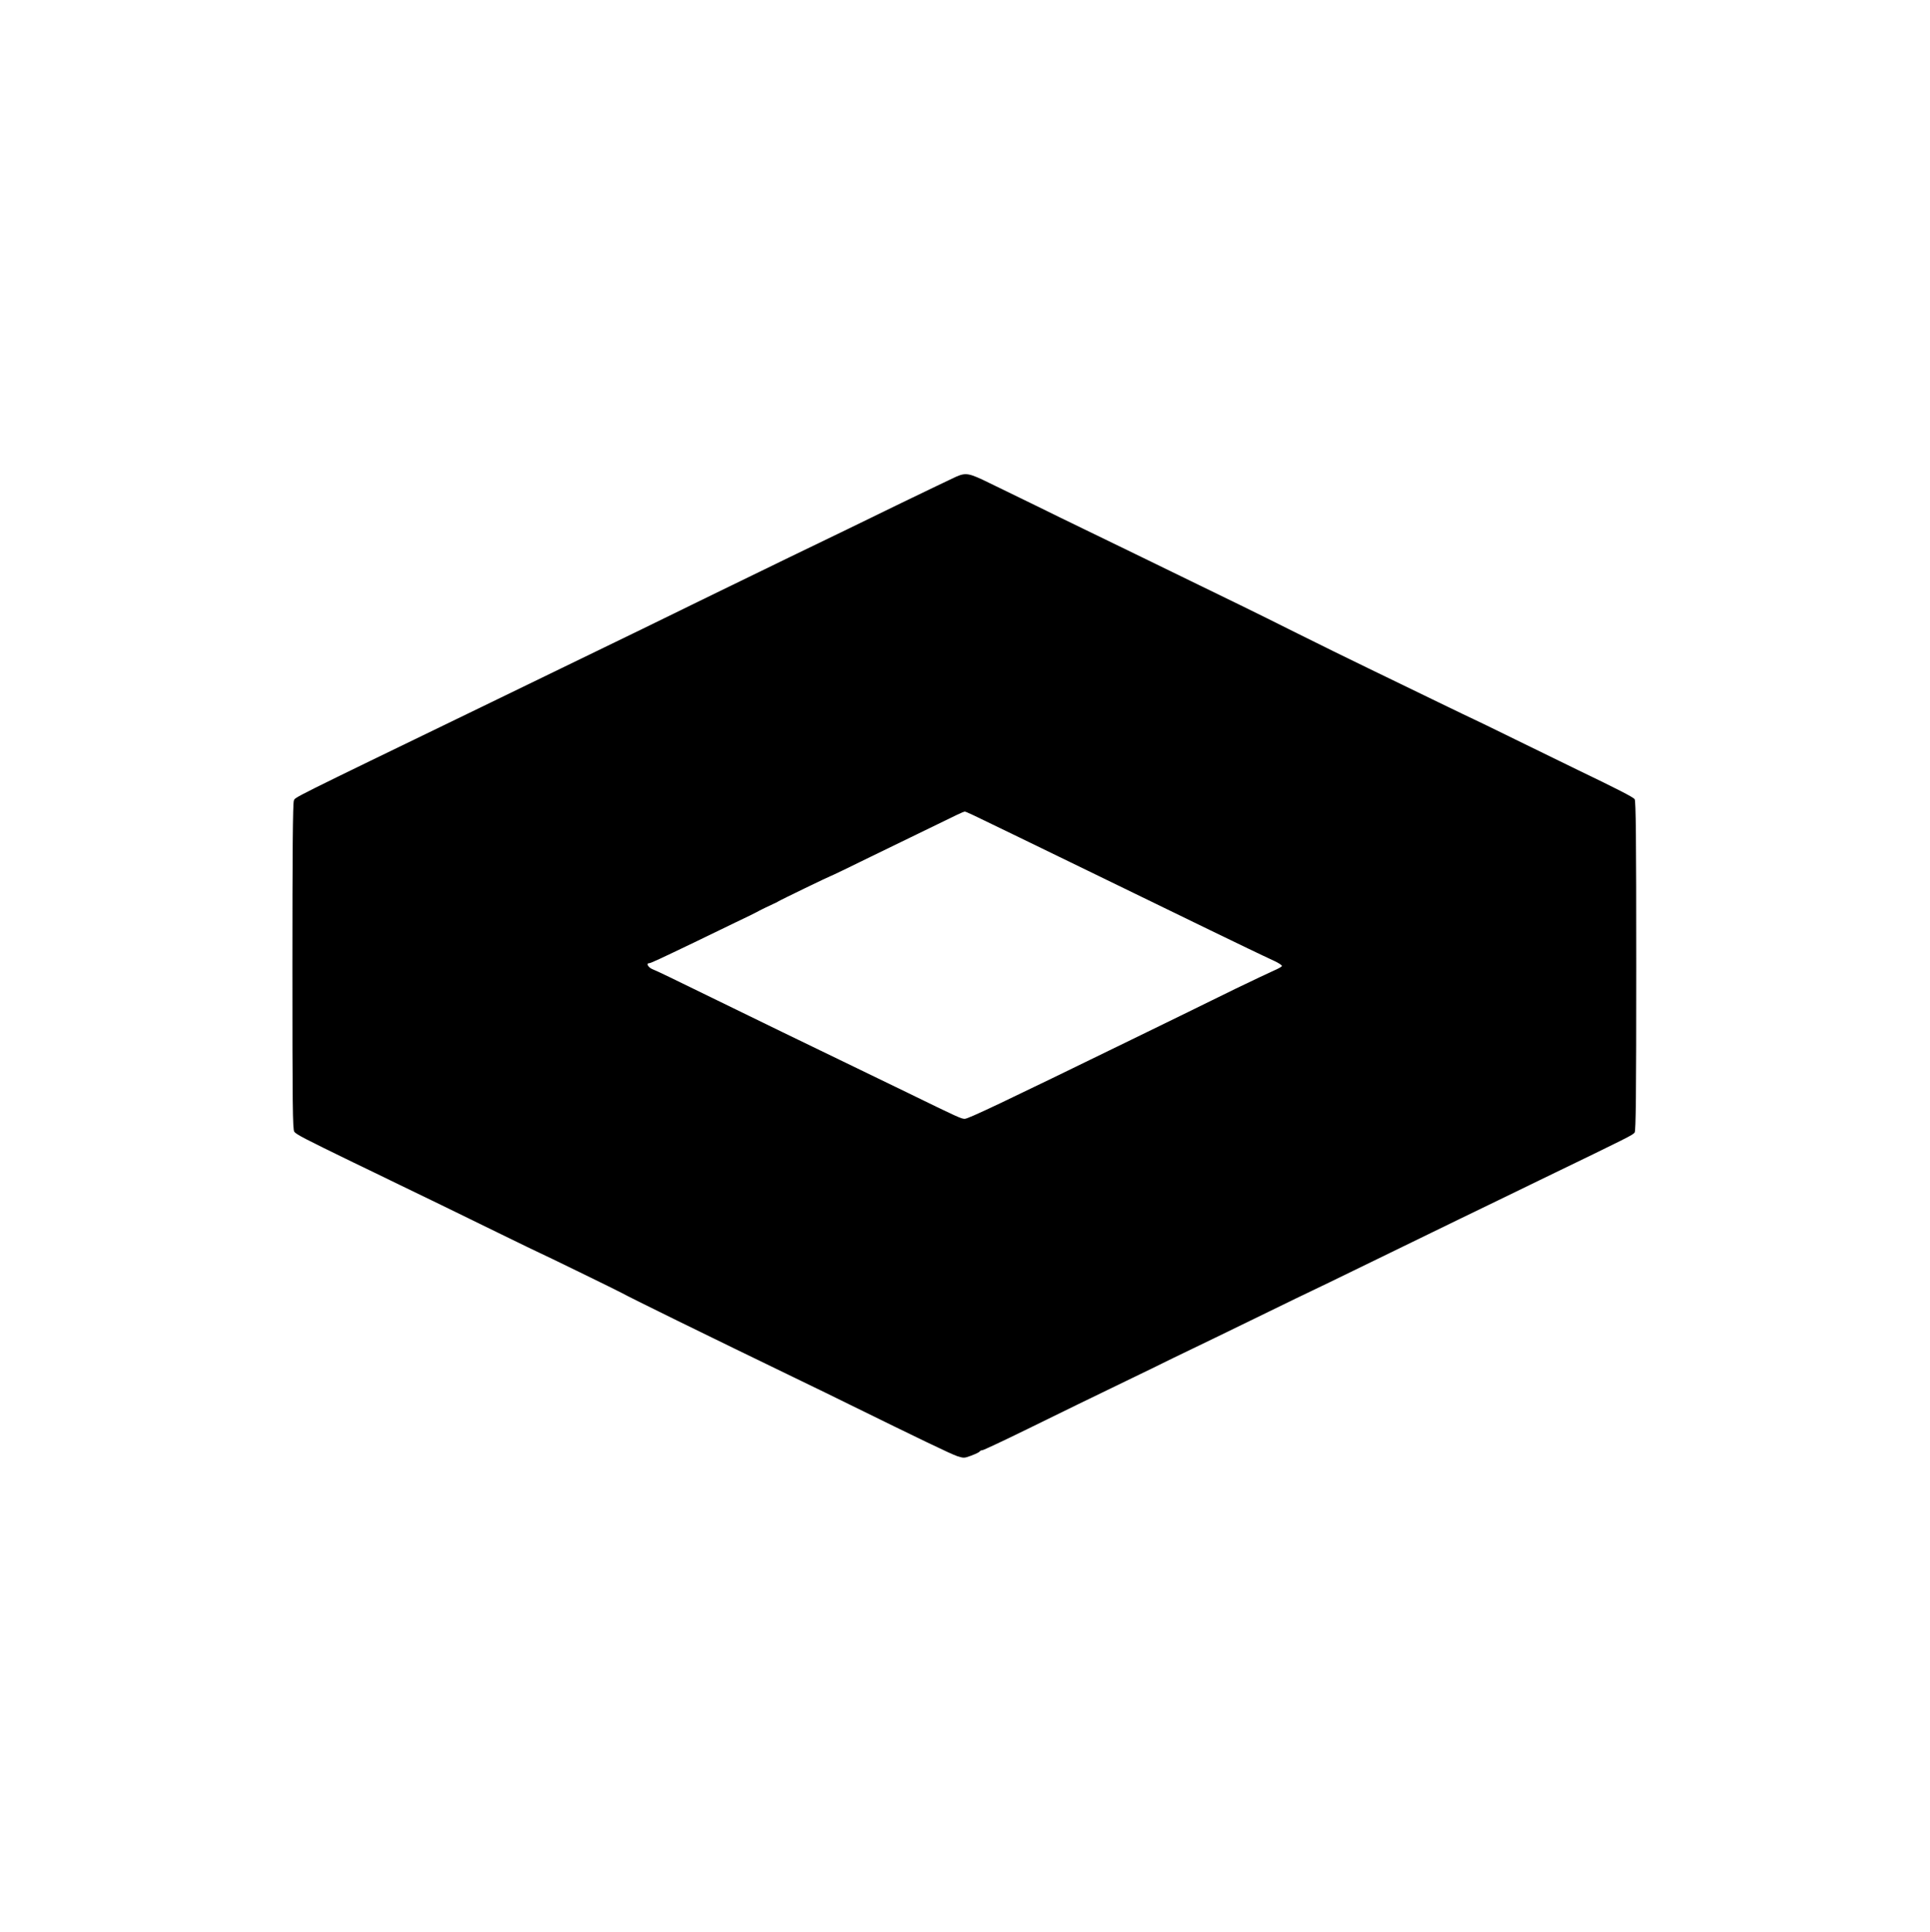 <svg version="1.2" xmlns="http://www.w3.org/2000/svg" viewBox="0 0 1439 1440" width="1439" height="1440">
	<title>BLS media - Favicon-svg</title>
	<style>
		.s0 { fill: #000000 } 
	</style>
	<path id="Layer" fill-rule="evenodd" class="s0" d="m737.8 360.1c7 3.4 22.2 10.8 33.7 16.4 11.5 5.7 28.4 13.9 37.5 18.3 20.4 9.9 52 25.2 79 38.4 11.3 5.5 27.9 13.6 37 18 9.1 4.4 28.4 14 43 21.3 14.6 7.3 38.2 18.9 52.5 25.8 14.3 6.9 37.6 18.2 51.8 25.1 14.3 6.9 26 12.6 26.2 12.6 0.2 0 14.4 6.9 31.7 15.4 17.2 8.4 38.1 18.6 46.3 22.6 29.3 14.1 41 20.1 42.3 21.7 0.9 1.3 1.2 27.7 1.2 124.3 0 96.6-0.3 123-1.2 124.2-1.7 2-2.1 2.3-70.8 35.5-9.6 4.6-23.8 11.5-31.5 15.3-7.7 3.7-20.5 9.9-28.5 13.8-15 7.3-39.1 19-78.5 38.2-12.6 6.2-26.6 12.9-31 15-4.4 2.1-18.8 9-32 15.5-13.2 6.4-31.4 15.3-40.5 19.7-9.1 4.4-23.2 11.2-31.5 15.2-8.2 4.1-22.6 11.1-32 15.6-34.3 16.6-45.6 22.1-76.8 37.4-17.5 8.6-32.5 15.6-33.2 15.6-0.8 0-1.6 0.4-2 0.9-0.3 0.6-3.1 1.9-6.2 3.1-5.4 2-5.7 2-10.7 0.4-4.5-1.5-28.6-13.1-81.1-38.9-9.3-4.6-25.3-12.4-35.5-17.3-69.9-33.8-129-62.8-133-65.2-1.8-1.1-61.1-30-61.5-30-0.2 0-14.2-6.8-31.2-15.1-16.9-8.3-36.2-17.7-42.8-20.9-6.6-3.2-20.5-9.9-31-15-10.4-5.1-26-12.6-34.5-16.7-35.8-17.4-42.2-20.7-43.6-22.7-1.2-1.8-1.4-19.1-1.4-123.3 0-83.7 0.3-121.9 1.1-123.5 1.2-2.7-5.7 0.7 139.9-69.8 54.2-26.3 108.2-52.5 120-58.2 39.8-19.5 63.3-30.9 110-53.6 25.6-12.3 62.7-30.3 82.5-40 19.8-9.6 38.5-18.5 41.5-19.9 7.3-3.1 9.5-2.7 24.8 4.8zm-24.3 247.3c-7.7 3.7-31.2 15.1-63.8 31-16.4 8.1-30 14.6-30.3 14.6-0.5 0-37.4 17.8-39.4 19.1-0.8 0.5-2.2 1.2-3 1.5-2.1 0.9-11.2 5.3-13 6.4-0.8 0.5-8 4-16 7.8-8 3.9-21.9 10.6-31 15-24.8 11.9-31.8 15.2-33 15.2-2.5 0-0.6 3.3 2.8 4.6 3.7 1.5 12.2 5.6 48.2 23.2 35 17.1 62.6 30.5 91 44.2 15.7 7.6 38.6 18.7 51 24.7 37.1 18.1 39.7 19.3 42.3 19.3 2.7 0 28.1-12.1 124.7-59.2 10.2-5 26.6-13 36.5-17.8 9.9-4.9 28.4-13.9 41-20.1 12.7-6.1 25.5-12.2 28.5-13.5 3-1.3 5.6-2.7 5.8-3.3 0.2-0.5-2.3-2.2-5.5-3.7-8.3-3.8-28-13.3-47.8-22.9-9.3-4.5-24-11.7-32.5-15.8-8.5-4.1-24.7-12-36-17.5-11.3-5.5-27.5-13.4-36-17.5-8.5-4.1-25.8-12.5-38.5-18.7-36-17.5-39.2-19-40.2-19-0.5 0-3.1 1.1-5.8 2.4z"/>
</svg>